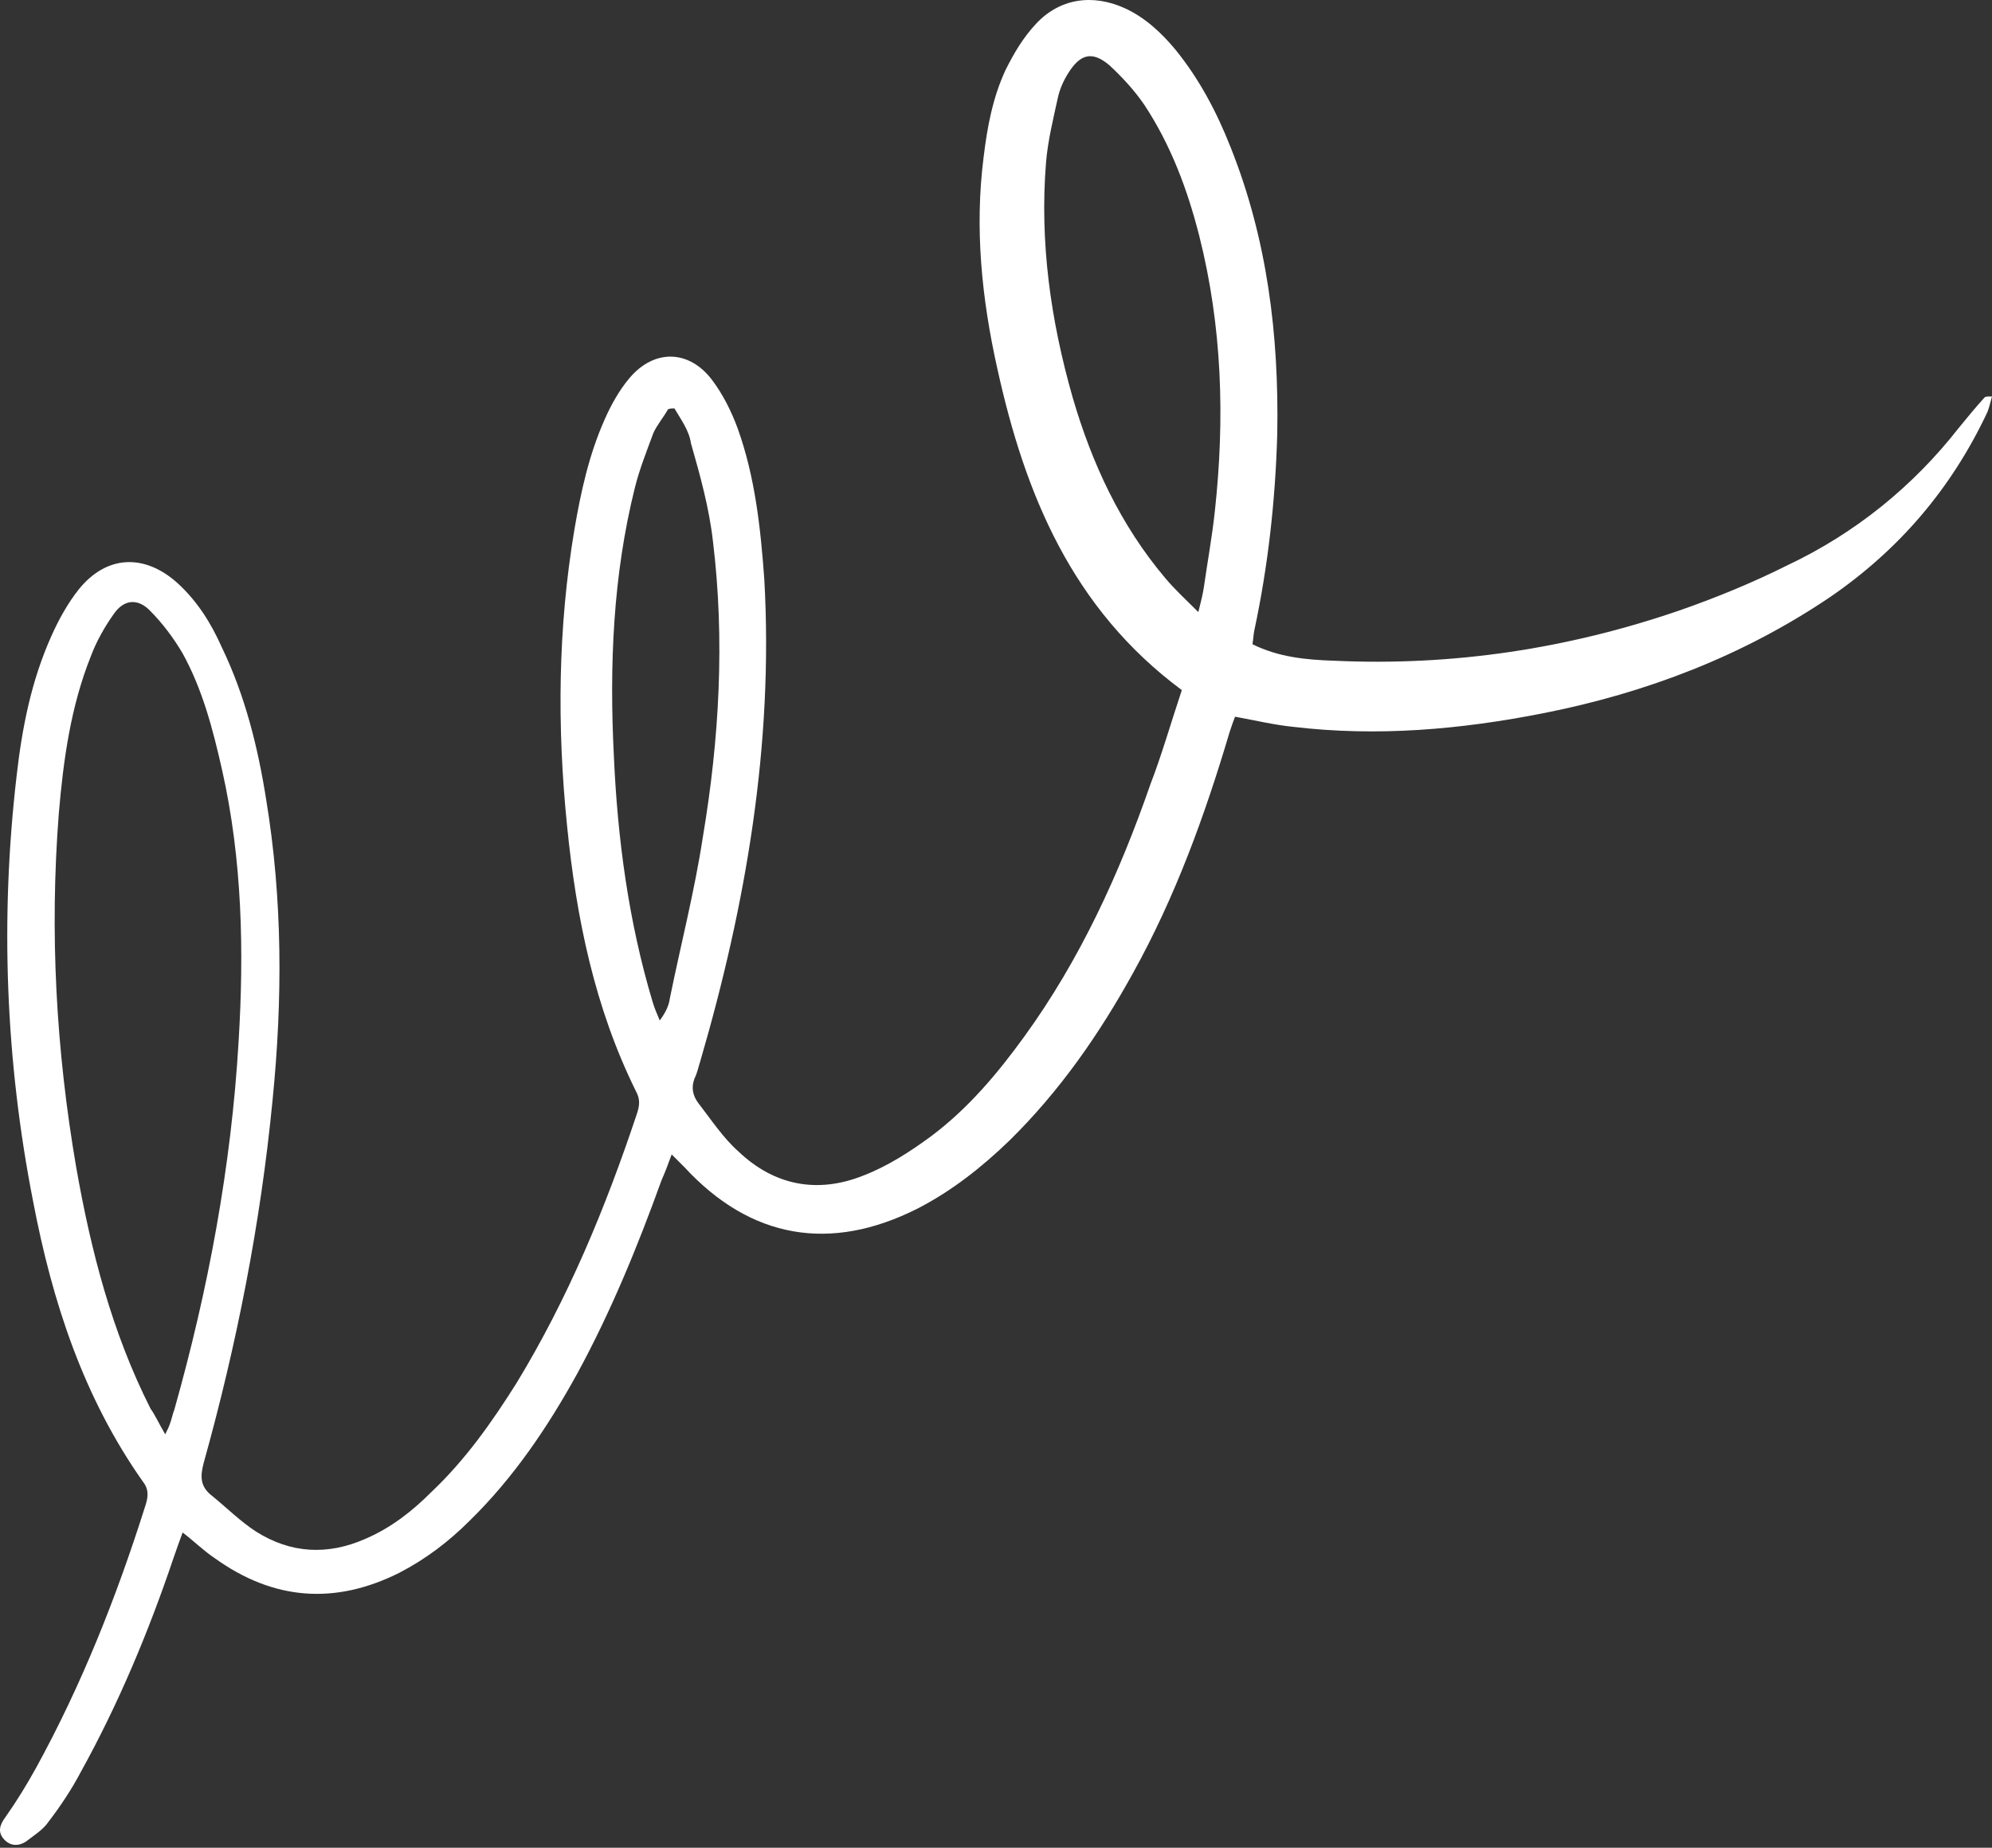 <?xml version="1.0" encoding="UTF-8"?> <svg xmlns="http://www.w3.org/2000/svg" width="648" height="601" viewBox="0 0 648 601" fill="none"><rect x="0" y="0" width="648" height="601" fill="#333333" stroke="none"/> <path d="M384.448 224.462C348.631 197.898 333.409 160.589 324.455 119.997C319.381 97.313 316.993 74.33 319.978 51.049C321.172 41.2 322.963 31.649 327.141 22.695C329.828 17.322 332.812 12.248 336.991 7.771C344.751 -0.586 355.496 -2.079 365.943 2.697C372.509 5.681 377.882 10.755 382.359 16.128C390.119 25.679 395.79 36.424 400.267 47.766C412.206 77.614 416.086 108.953 415.489 141.188C414.892 162.678 412.505 184.168 408.028 205.062C407.729 206.554 407.729 207.748 407.431 209.539C415.788 213.717 424.742 214.613 433.995 214.911C472.498 216.702 510.105 211.031 546.519 198.495C558.458 194.317 570.099 189.541 581.44 183.87C603.528 173.423 622.331 158.201 637.255 139.099C639.941 135.816 642.627 132.533 645.612 129.249C645.911 128.951 646.508 128.951 648 128.951C647.403 131.04 647.105 132.533 646.508 134.025C634.867 158.798 617.854 178.796 595.17 194.317C566.815 213.419 535.476 225.358 502.345 231.924C475.184 237.297 448.023 239.684 420.563 236.401C414.594 235.804 408.326 234.312 401.76 233.118C401.163 234.61 400.566 236.401 399.969 238.192C391.91 265.353 382.359 291.619 368.629 316.392C357.586 336.39 344.751 354.895 328.335 371.013C319.381 379.668 309.531 387.429 298.488 393.1C270.133 407.426 244.166 402.949 222.676 379.668C221.482 378.474 220.288 377.281 218.497 375.49C217.303 378.773 216.408 381.161 215.214 383.847C207.454 405.337 198.798 426.529 187.754 446.825C178.203 464.136 167.16 480.552 152.833 494.581C145.968 501.445 138.506 507.116 129.851 511.593C108.957 522.04 88.96 520.548 69.858 506.818C66.276 504.43 63.291 501.445 59.411 498.461C58.217 501.744 57.322 504.132 56.426 506.818C48.367 530.696 38.518 554.275 26.28 576.362C23.296 582.033 19.714 587.406 15.834 592.48C14.043 595.166 11.058 596.957 8.372 599.046C5.984 600.538 3.298 600.538 1.209 598.151C-0.881 595.763 0.015 593.375 1.806 590.987C5.387 585.913 8.671 580.541 11.655 575.168C26.579 548.007 37.921 519.354 47.173 490.103C48.069 487.417 48.666 484.731 46.577 482.045C27.176 454.585 17.028 423.544 10.76 390.712C1.806 345.045 0.015 298.782 5.387 252.519C7.178 236.7 10.163 221.478 16.729 206.852C19.117 201.48 22.102 196.107 25.683 191.63C34.638 180.587 46.875 179.99 57.62 189.541C64.186 195.51 68.664 202.674 72.245 210.733C79.707 226.253 83.886 242.968 86.572 259.981C91.945 292.514 91.945 325.048 88.661 357.88C84.781 397.875 77.021 437.274 66.276 475.777C65.082 480.254 65.082 483.537 68.962 486.522C73.738 490.402 78.215 494.879 83.289 498.162C94.631 505.326 106.57 505.922 118.807 500.55C127.164 496.968 134.029 491.596 140.297 485.328C151.341 474.881 159.996 462.644 168.055 449.81C184.77 422.35 197.007 392.801 207.155 362.357C208.051 359.671 208.349 357.581 206.857 354.895C193.425 327.734 187.456 298.484 184.471 268.636C181.188 236.401 181.486 204.166 186.859 172.23C188.948 159.992 191.635 147.755 196.709 136.413C198.798 131.637 201.484 126.862 204.767 122.981C212.826 113.43 224.168 113.729 231.63 123.578C235.212 128.354 237.898 133.726 239.987 139.397C245.658 155.217 247.449 171.931 248.643 188.646C251.628 242.072 242.673 294.305 227.75 345.344C227.153 347.135 226.854 348.926 225.959 350.716C224.765 353.701 225.362 356.387 227.153 358.775C231.331 364.148 235.212 370.117 240.286 374.594C251.926 385.638 265.954 388.324 280.878 382.355C288.638 379.37 296.1 374.594 302.965 369.52C314.904 360.566 324.455 349.224 333.111 337.285C351.318 312.213 364.152 284.157 374.3 254.907C377.882 245.654 380.867 235.207 384.448 224.462ZM53.74 466.524C54.635 464.733 54.934 464.136 55.232 463.241C55.829 461.748 56.128 459.958 56.725 458.465C67.768 419.365 75.23 379.37 77.618 338.778C79.409 309.229 78.812 279.68 72.245 250.429C69.261 237.297 65.977 224.462 59.411 212.523C56.426 207.449 52.844 202.674 48.666 198.495C44.786 194.615 40.309 194.913 37.025 199.689C34.041 203.868 31.355 208.643 29.564 213.419C22.997 229.835 20.609 247.146 19.117 264.756C16.132 303.259 18.222 341.464 24.788 379.668C29.564 406.829 36.428 433.394 48.964 458.167C50.457 460.256 51.651 462.942 53.74 466.524ZM389.821 199.092C390.716 195.51 391.313 193.123 391.612 191.033C392.805 182.676 394.298 174.617 395.193 166.26C398.476 136.114 397.581 106.267 390.119 76.718C386.239 61.496 380.867 47.169 372.211 34.036C368.928 29.261 365.047 25.082 360.869 21.202C355.198 16.427 351.318 17.62 347.438 23.888C345.945 26.276 344.751 28.962 344.154 31.649C342.662 38.514 340.871 45.677 340.274 52.84C338.185 78.807 341.767 104.178 348.93 129.249C355.198 150.739 364.451 170.737 379.076 188.049C382.06 191.63 385.642 194.913 389.821 199.092ZM219.393 132.831C218.796 132.831 217.9 132.831 217.303 133.13C215.811 135.816 213.722 138.204 212.528 140.89C210.438 146.561 208.051 152.53 206.558 158.5C199.395 187.153 198.201 216.404 199.693 245.952C200.887 272.815 204.469 299.678 212.229 325.645C212.826 327.734 213.722 329.823 214.617 331.913C216.408 329.525 217.602 327.137 217.9 324.749C221.482 307.139 225.959 289.828 228.645 272.218C234.018 240.281 235.809 208.046 231.928 176.11C230.735 165.365 227.75 154.62 224.765 144.173C224.168 139.994 221.482 136.413 219.393 132.831Z" fill="white"></path> </svg> 